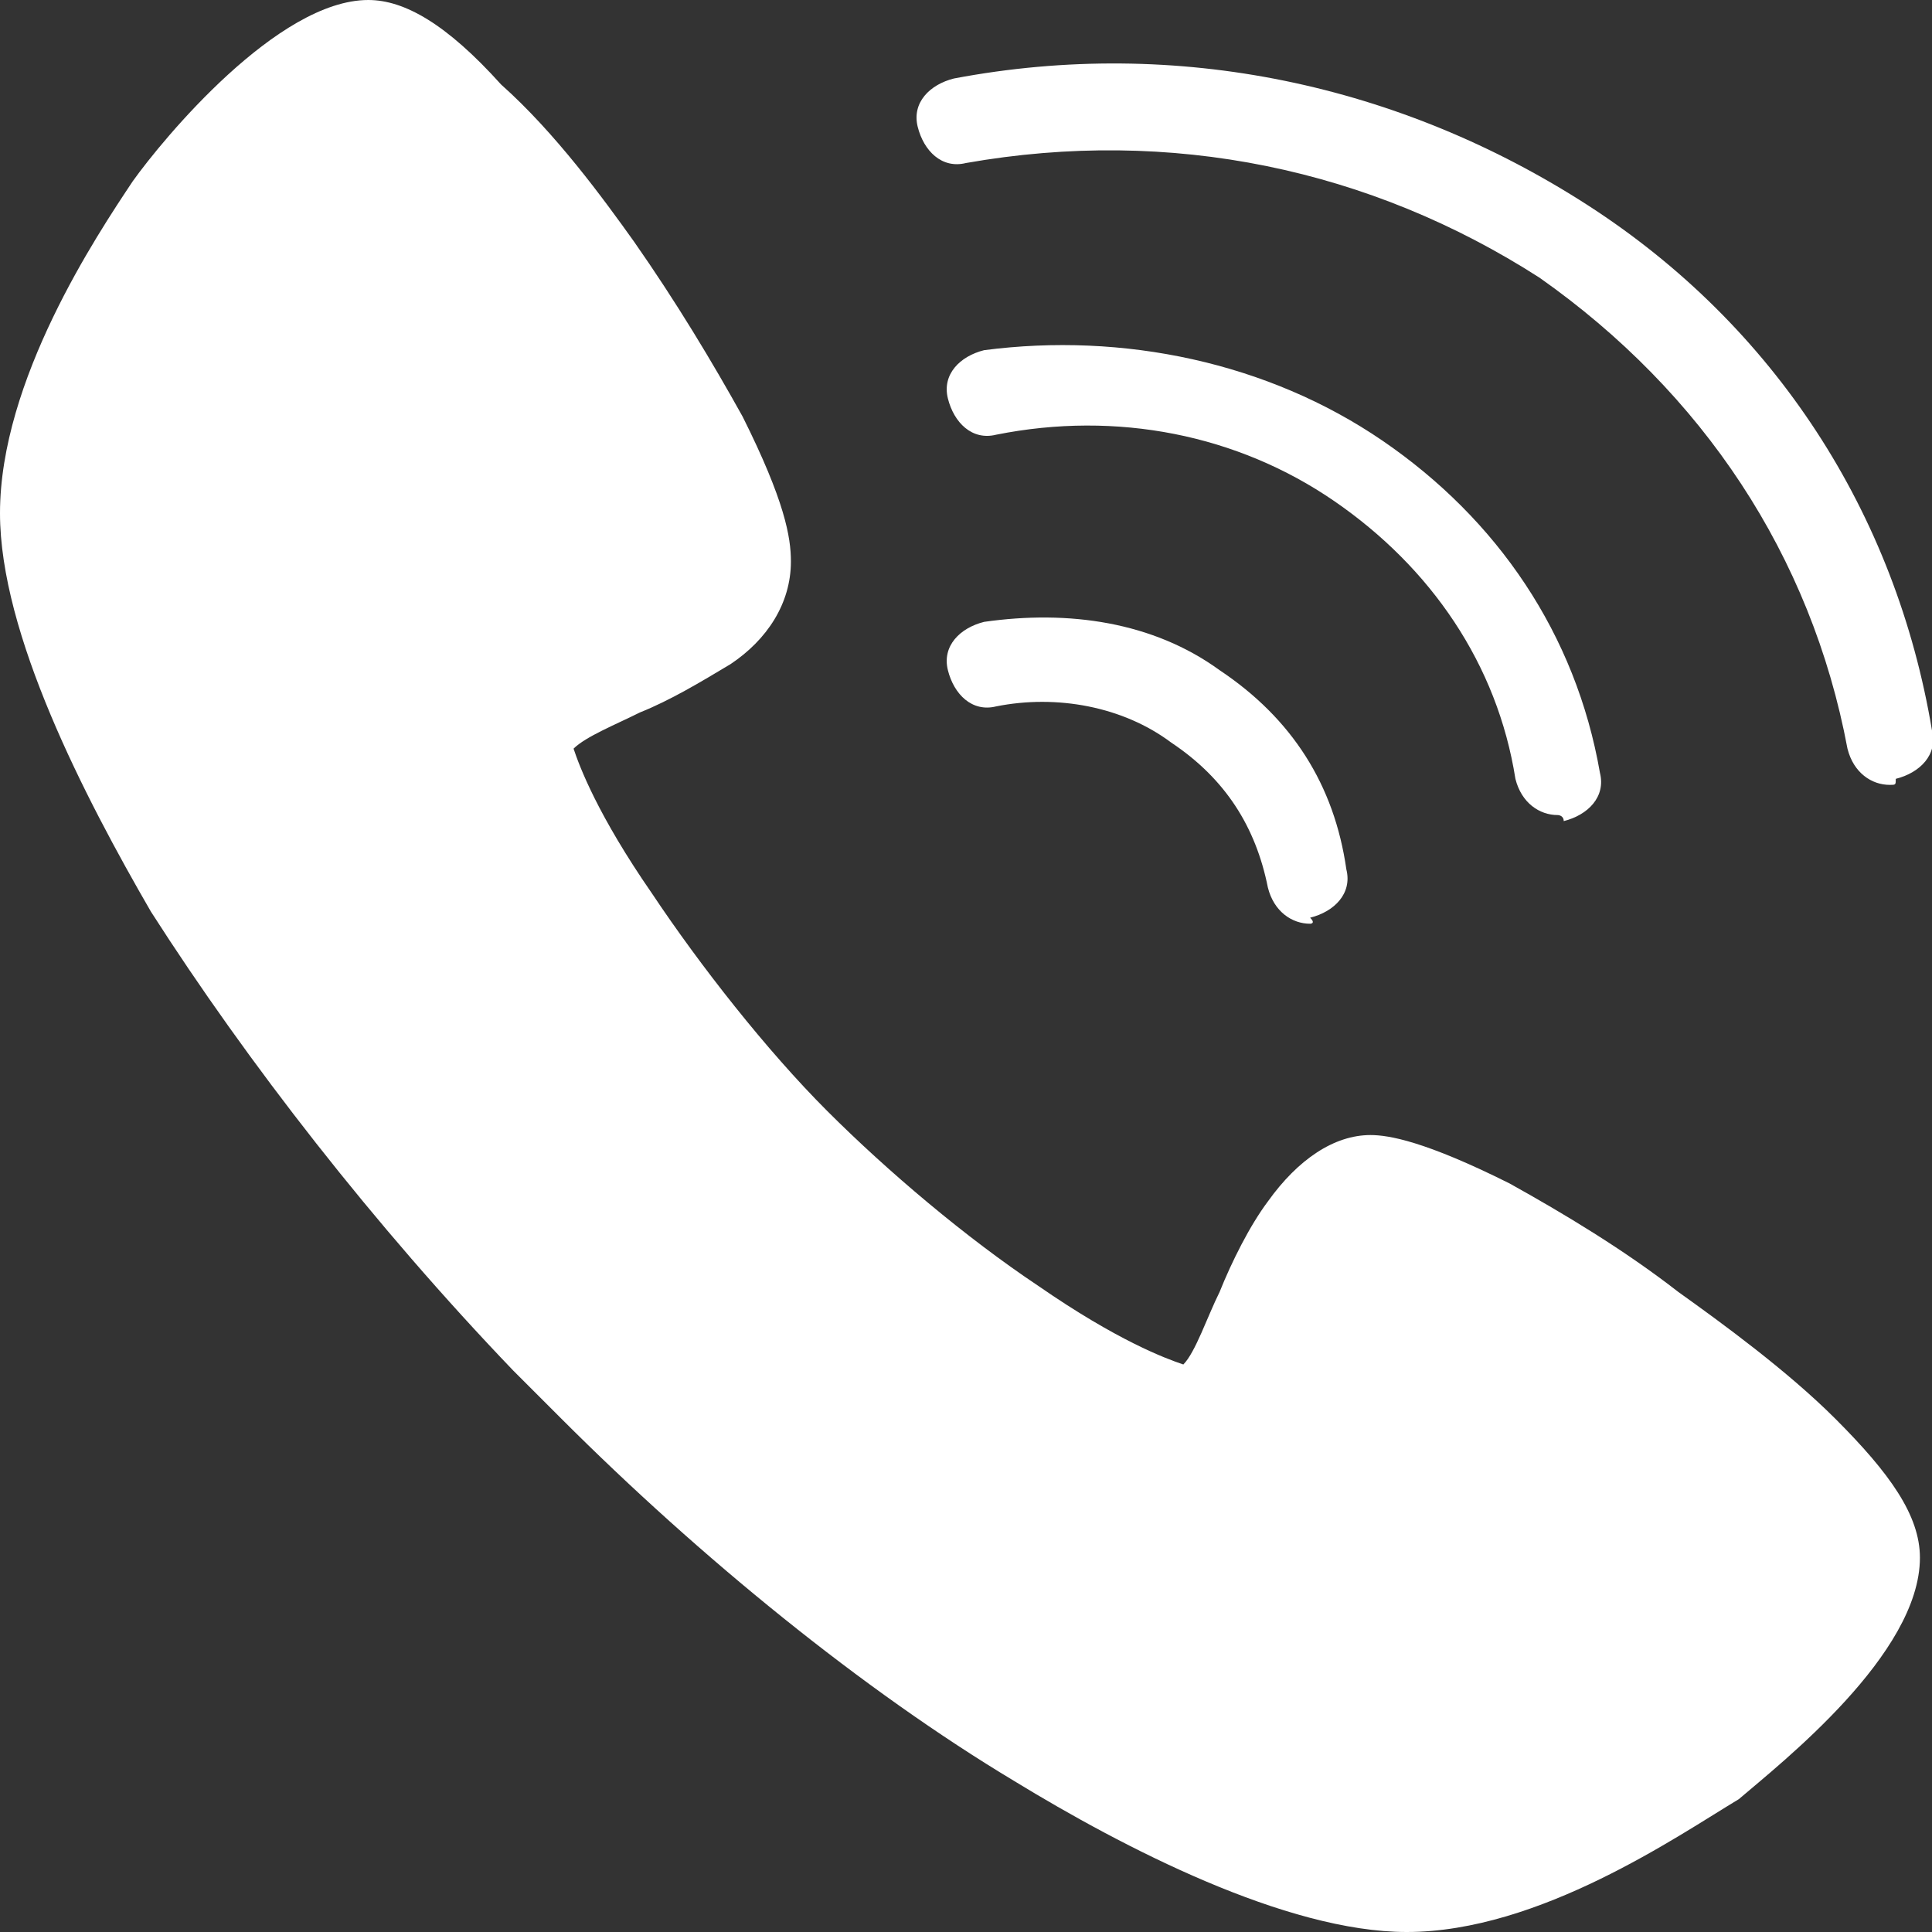 <?xml version="1.0" encoding="utf-8"?>
<!-- Generator: Adobe Illustrator 21.0.0, SVG Export Plug-In . SVG Version: 6.00 Build 0)  -->
<svg version="1.1" id="图层_1" xmlns="http://www.w3.org/2000/svg" xmlns:xlink="http://www.w3.org/1999/xlink" x="0px" y="0px"
	 viewBox="0 0 32 32" style="enable-background:new 0 0 32 32;" xml:space="preserve">
<rect x="0" y="0" width="32" height="32" fill="#333333" stroke="none"/>
<style type="text/css">
	.st0{fill:#FFFFFF;}
</style>
<path class="st0" d="M23.3,32c-2,0-4.7-1.4-6.5-2.5c-2.5-1.5-5.2-3.7-7.5-6l0,0l-0.8-0.8c-2.3-2.4-4.4-5.1-6-7.6
	C1.4,13.2,0,10.5,0,8.5C0,6.3,1.6,3.9,2.2,3c0.5-0.7,2.4-3,3.9-3c0.6,0,1.3,0.4,2.2,1.4C9.2,2.2,10,3.3,10.5,4c0.7,1,1.3,2,1.8,2.9
	c0.7,1.4,0.8,2,0.8,2.4c0,0.7-0.4,1.3-1,1.7c-0.5,0.3-1,0.6-1.5,0.8c-0.4,0.2-0.9,0.4-1.1,0.6c0.1,0.3,0.4,1.1,1.3,2.4
	c0.8,1.2,1.9,2.6,2.9,3.6c1,1,2.3,2.1,3.5,2.9c1.3,0.9,2.1,1.2,2.4,1.3c0.2-0.2,0.4-0.8,0.6-1.2c0.2-0.5,0.5-1.1,0.8-1.5
	c0.5-0.7,1.1-1.1,1.7-1.1c0.3,0,0.9,0.1,2.3,0.8c0.9,0.5,1.9,1.1,2.8,1.8c0.7,0.5,1.8,1.3,2.6,2.1c0.9,0.9,1.4,1.6,1.4,2.3
	c0,1.6-2.3,3.4-3,4C27.8,30.4,25.5,32,23.3,32L23.3,32L23.3,32L23.3,32z M21.7,15.3c-0.3,0-0.6-0.2-0.7-0.6c-0.2-1-0.7-1.8-1.6-2.4
	c-0.8-0.6-1.9-0.8-2.9-0.6c-0.4,0.1-0.7-0.2-0.8-0.6c-0.1-0.4,0.2-0.7,0.6-0.8c1.4-0.2,2.8,0,3.9,0.8c1.2,0.8,1.9,1.9,2.1,3.3
	c0.1,0.4-0.2,0.7-0.6,0.8C21.8,15.3,21.7,15.3,21.7,15.3L21.7,15.3L21.7,15.3z M25.8,13.5c-0.3,0-0.6-0.2-0.7-0.6
	c-0.3-1.9-1.4-3.5-3-4.6c-1.6-1.1-3.6-1.5-5.6-1.1c-0.4,0.1-0.7-0.2-0.8-0.6c-0.1-0.4,0.2-0.7,0.6-0.8C18.6,5.5,21,6,22.9,7.3
	c1.9,1.3,3.2,3.2,3.6,5.5c0.1,0.4-0.2,0.7-0.6,0.8C25.9,13.5,25.8,13.5,25.8,13.5L25.8,13.5L25.8,13.5z M31.3,13
	c-0.3,0-0.6-0.2-0.7-0.6c-0.6-3.2-2.4-5.9-5.1-7.8c-2.8-1.8-6.1-2.5-9.5-1.9c-0.4,0.1-0.7-0.2-0.8-0.6c-0.1-0.4,0.2-0.7,0.6-0.8
	c3.7-0.7,7.4,0.1,10.5,2.1c3.1,2,5.1,5.1,5.7,8.7c0.1,0.4-0.2,0.7-0.6,0.8C31.4,13,31.4,13,31.3,13L31.3,13L31.3,13z"/>
</svg>
